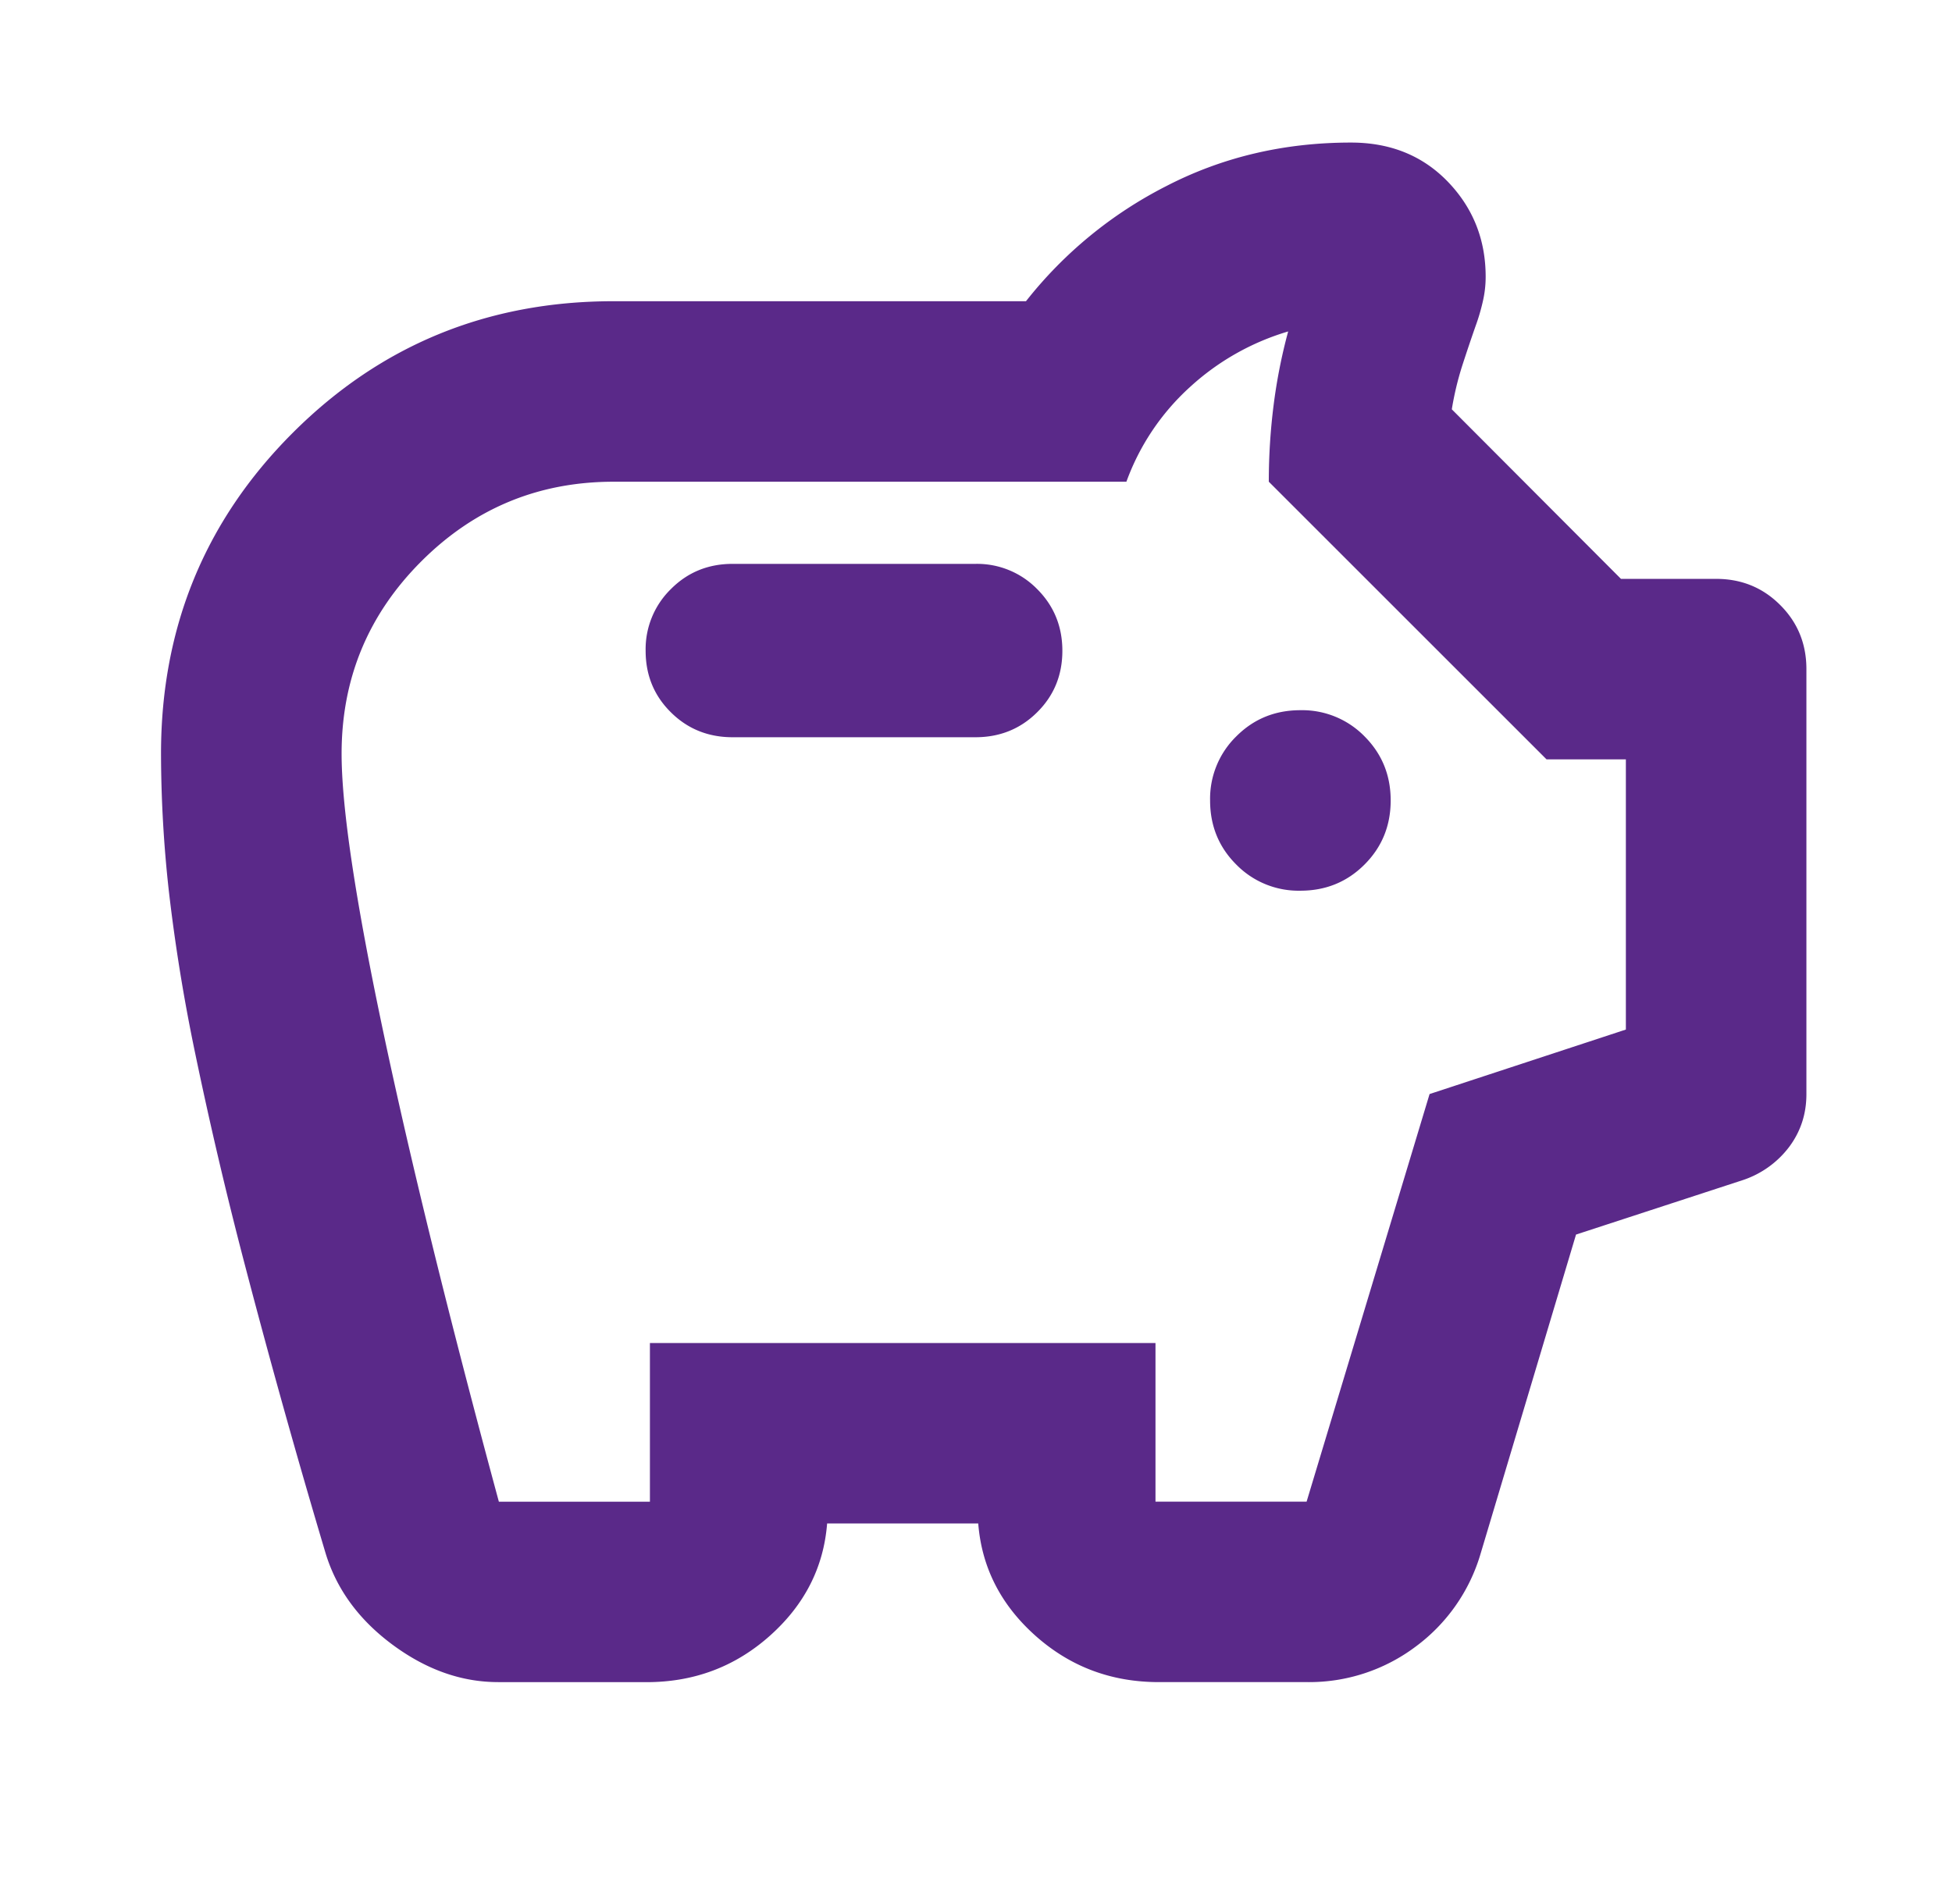 <svg width="41" height="40" fill="none" xmlns="http://www.w3.org/2000/svg"><path d="M27.313 18.712c.532 0 .981-.183 1.347-.549.366-.366.55-.815.55-1.347s-.184-.98-.55-1.347a1.831 1.831 0 00-1.347-.549c-.532 0-.98.183-1.346.55a1.831 1.831 0 00-.55 1.346c0 .532.183.981.55 1.347a1.83 1.83 0 001.346.549zm-11.925-3.224h5.1c.511 0 .944-.174 1.296-.524.353-.349.53-.78.53-1.292s-.177-.944-.53-1.297a1.764 1.764 0 00-1.297-.529h-5.1c-.511 0-.944.176-1.296.53a1.764 1.764 0 00-.53 1.296c0 .512.177.943.53 1.292.352.35.785.524 1.297.524zm-4.926 19.85c-.772 0-1.513-.263-2.223-.79-.71-.528-1.179-1.174-1.407-1.94a184.373 184.373 0 01-1.688-6.032 89.328 89.328 0 01-1.048-4.465 37.89 37.89 0 01-.552-3.413 26.583 26.583 0 01-.162-2.865c0-2.648.922-4.895 2.766-6.739 1.845-1.844 4.091-2.766 6.74-2.766h8.662a8.864 8.864 0 012.944-2.417c1.179-.61 2.473-.916 3.882-.916.827 0 1.505.274 2.035.823.529.55.794 1.215.794 1.996 0 .18-.021.358-.063.534-.041.177-.09.341-.146.494a38.08 38.08 0 00-.282.837 6.37 6.37 0 00-.22.92l3.553 3.562h1.998c.532 0 .981.183 1.347.55.366.365.55.814.55 1.346v8.93c0 .414-.12.781-.358 1.102a2.016 2.016 0 01-.969.7l-3.512 1.147-2.003 6.699a3.732 3.732 0 01-1.373 1.963 3.722 3.722 0 01-2.274.74h-3.114c-.997 0-1.86-.324-2.589-.973-.729-.65-1.13-1.436-1.203-2.36h-3.174c-.073.924-.474 1.71-1.203 2.36-.73.65-1.592.974-2.589.974h-3.12zm.015-3.79h3.174v-3.334H24.27v3.333h3.174l2.583-8.563 4.123-1.355v-5.676h-1.666L26.65 10.12c0-.543.034-1.076.1-1.6.066-.525.168-1.044.307-1.557a5.26 5.26 0 00-2.065 1.17 4.978 4.978 0 00-1.333 1.987h-10.77c-1.578 0-2.925.558-4.04 1.673-1.116 1.116-1.674 2.463-1.674 4.04 0 1.133.29 3.072.87 5.82.58 2.747 1.391 6.045 2.433 9.894z" fill="#5A2989"/></svg>